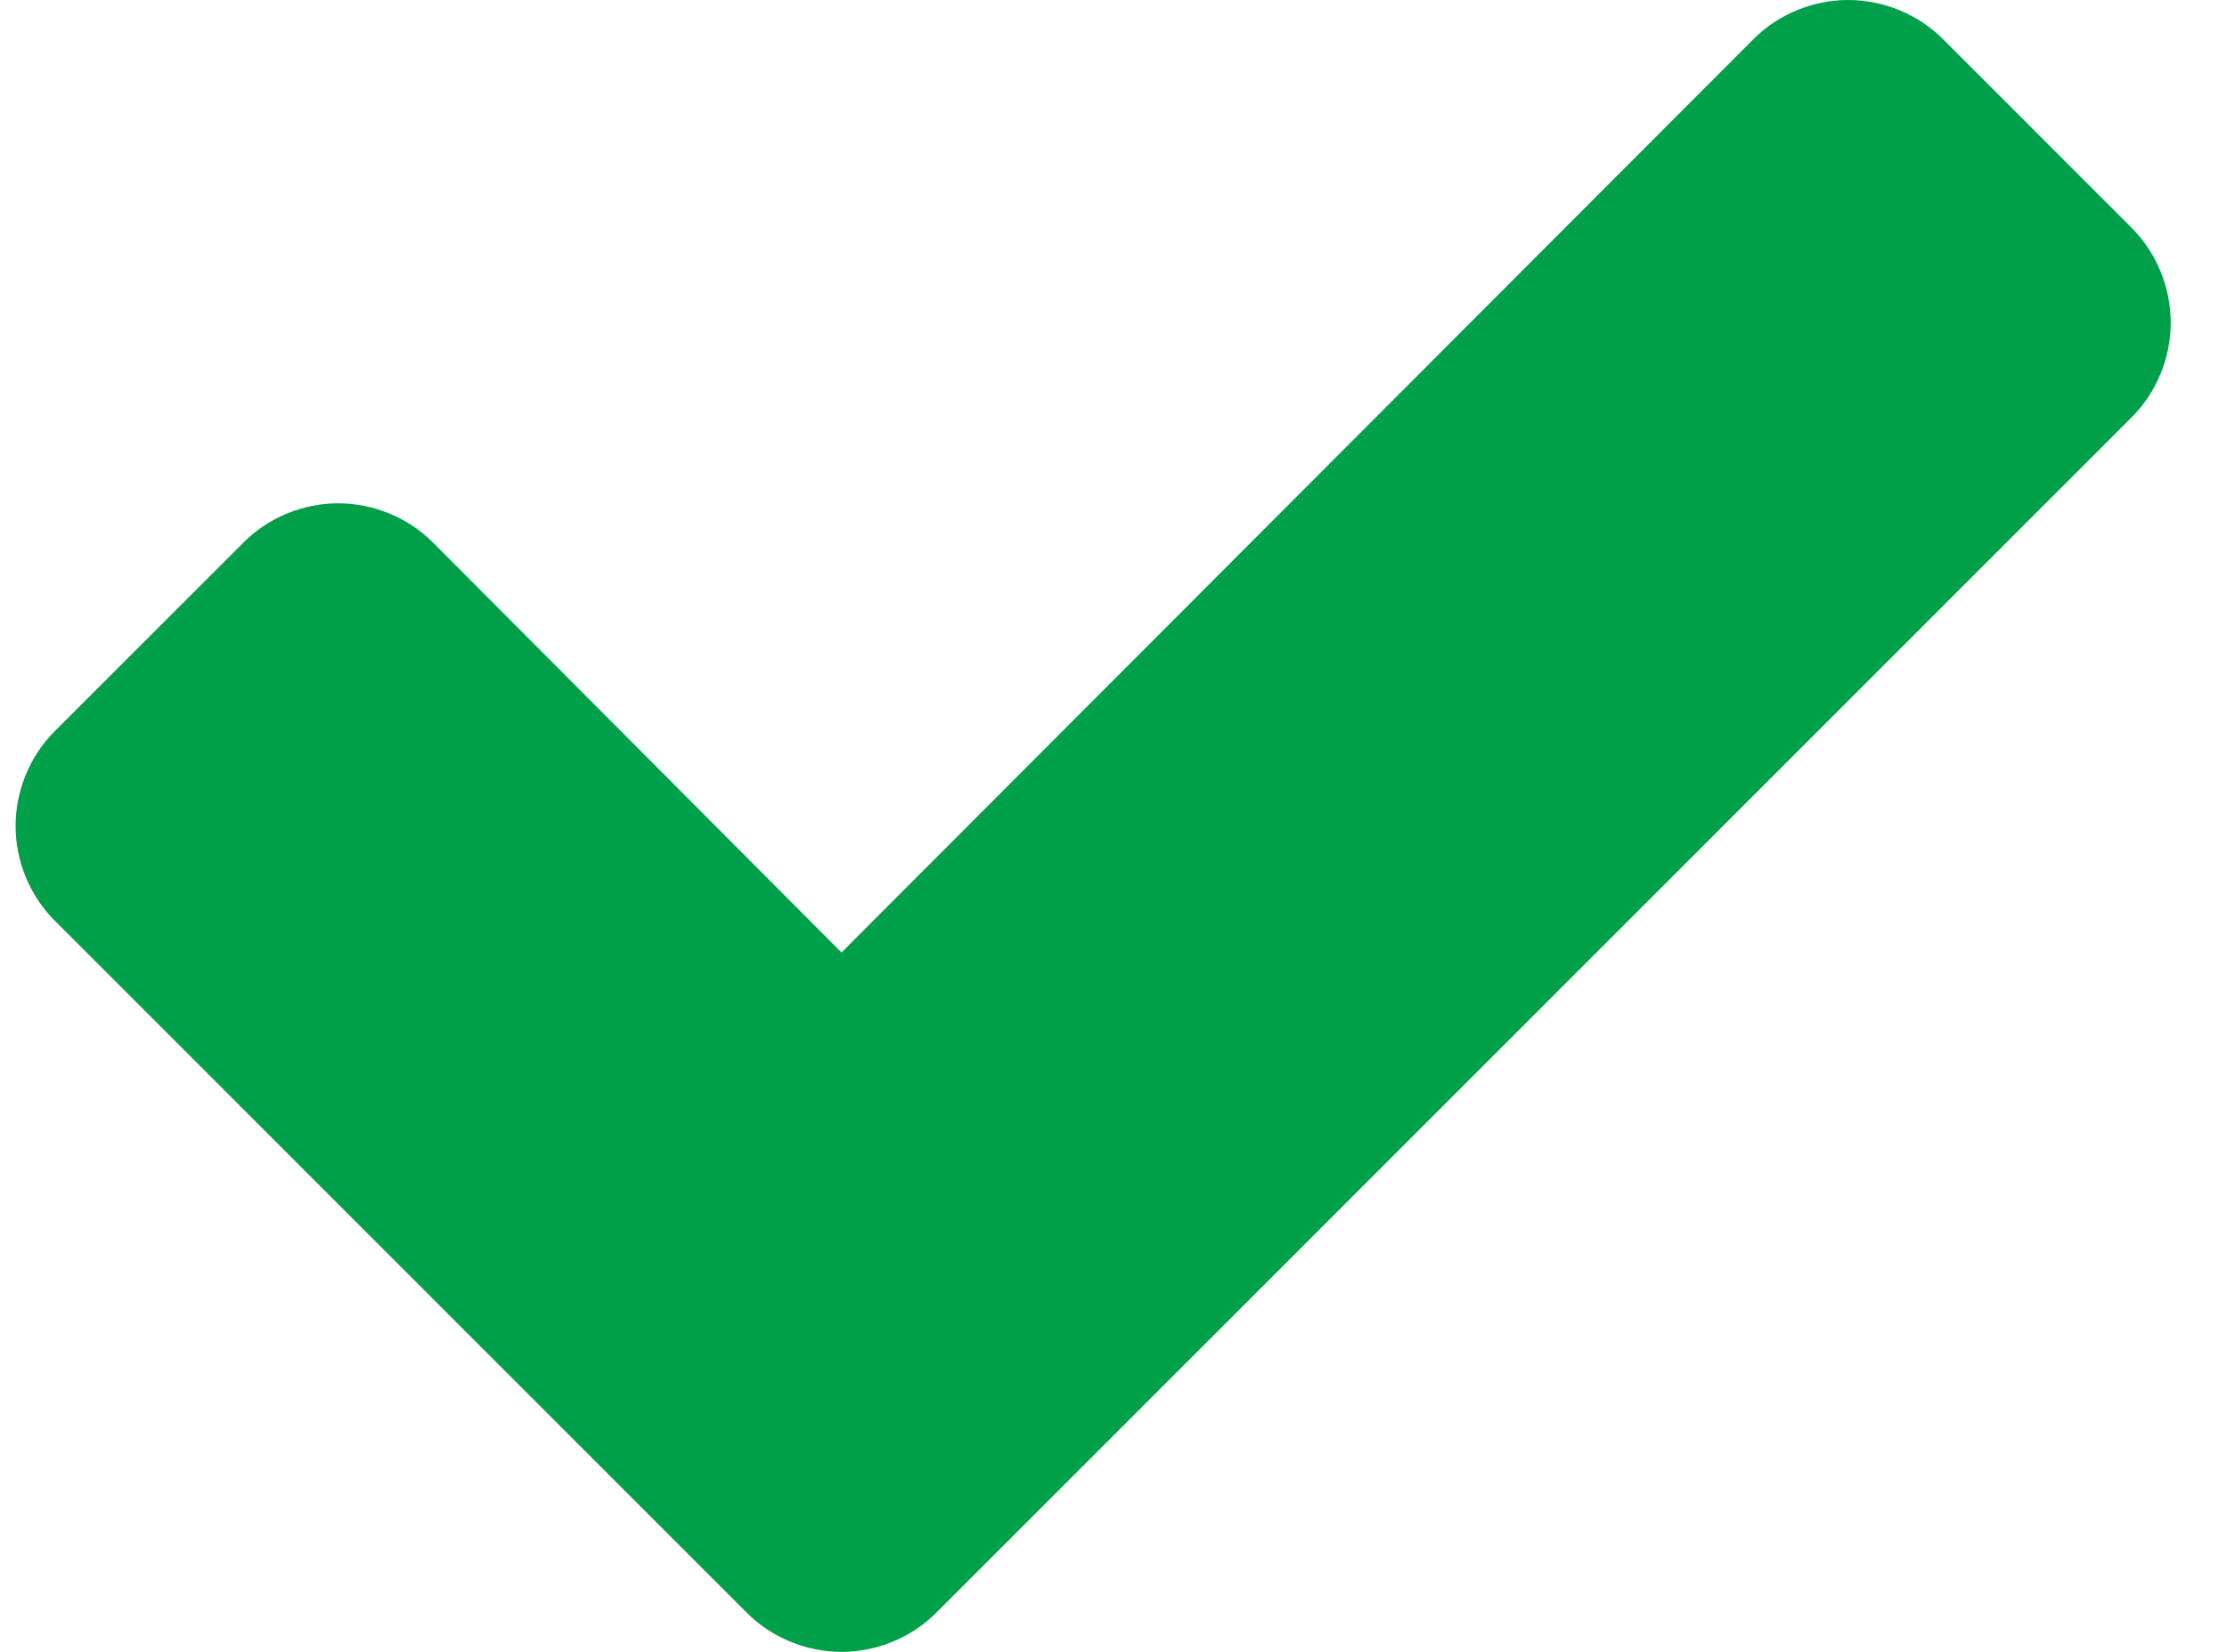 <svg width="31" height="23" viewBox="0 0 31 23" fill="none" xmlns="http://www.w3.org/2000/svg">
<path d="M30.217 4.492C30.217 4.976 30.024 5.46 29.675 5.808L13.03 22.458C12.682 22.806 12.198 23 11.714 23C11.23 23 10.746 22.806 10.398 22.458L0.759 12.816C0.411 12.468 0.217 11.984 0.217 11.5C0.217 11.016 0.411 10.532 0.759 10.184L3.392 7.551C3.74 7.202 4.224 7.008 4.708 7.008C5.192 7.008 5.675 7.202 6.024 7.551L11.714 13.262L24.411 0.542C24.759 0.194 25.243 0 25.727 0C26.211 0 26.695 0.194 27.043 0.542L29.675 3.175C30.024 3.524 30.217 4.008 30.217 4.492Z" fill="#009F49"/>
</svg>
